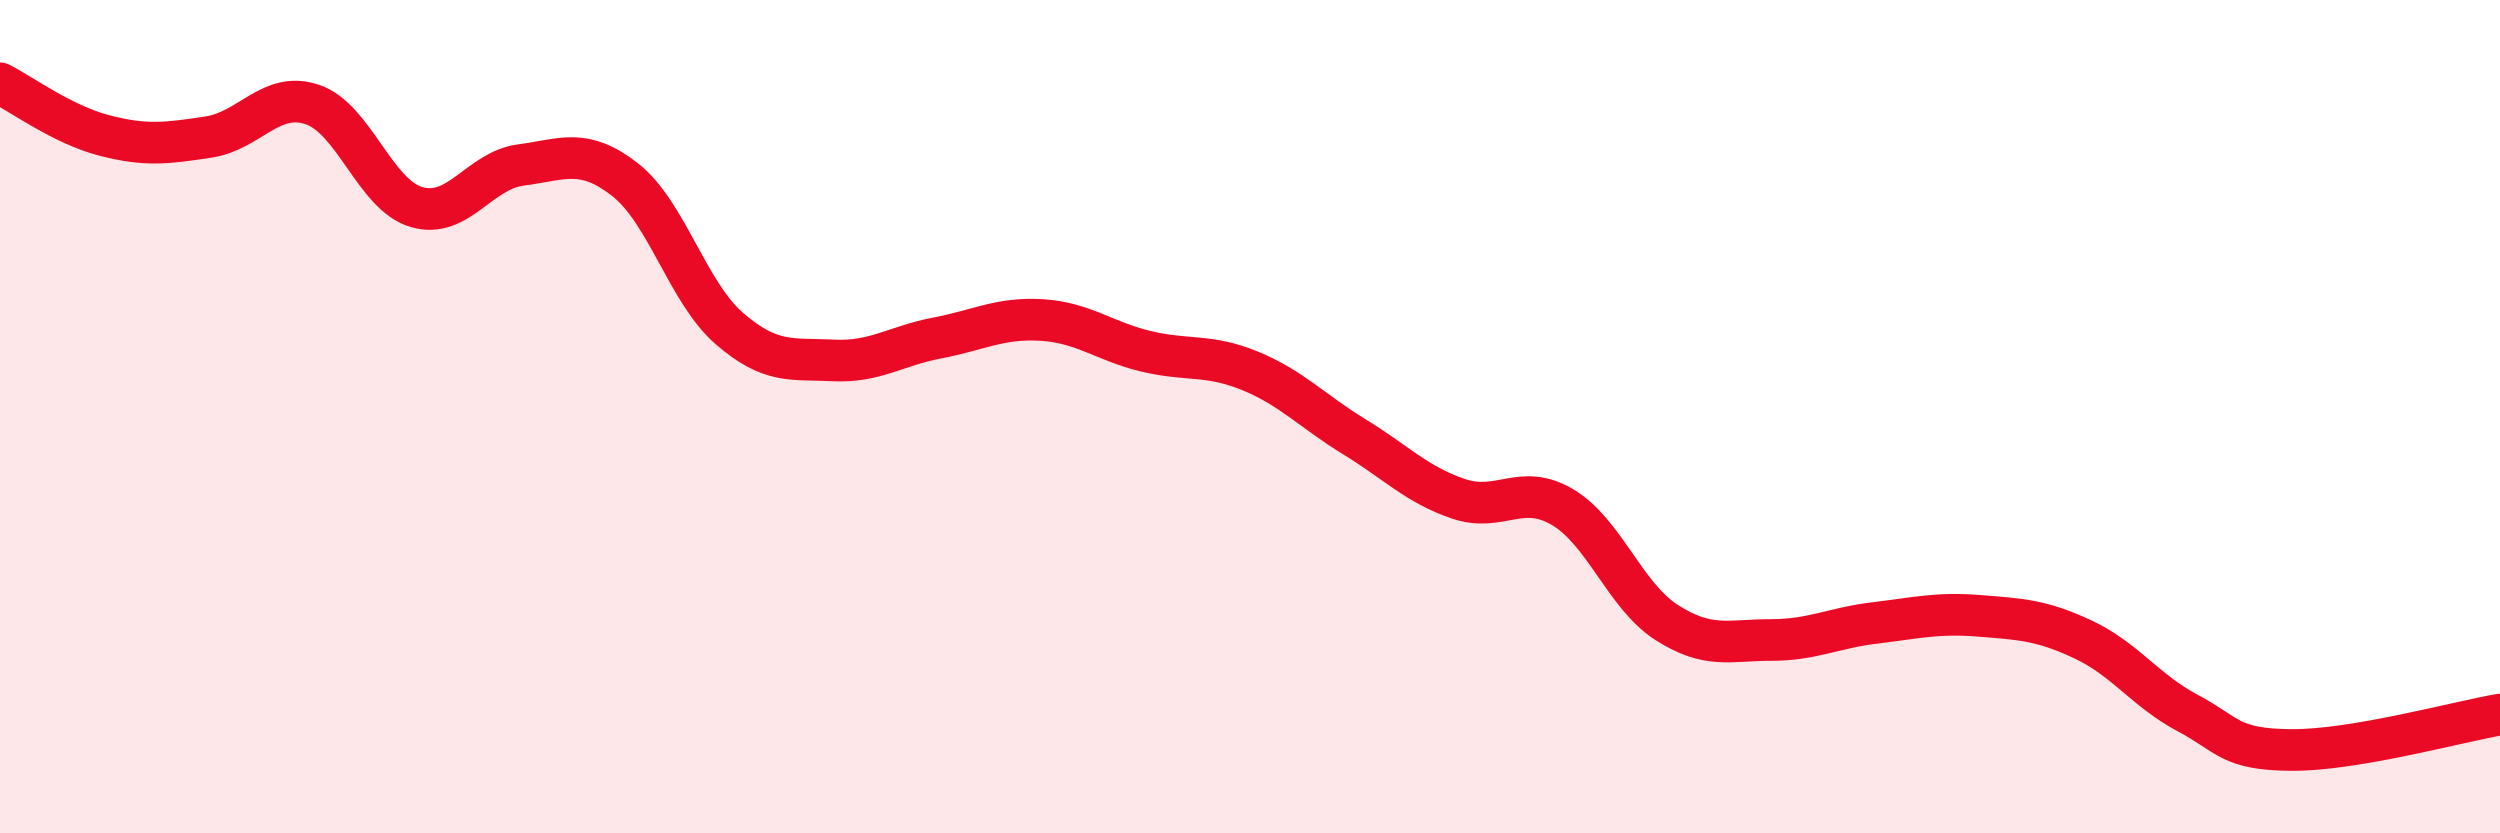 
    <svg width="60" height="20" viewBox="0 0 60 20" xmlns="http://www.w3.org/2000/svg">
      <path
        d="M 0,2 C 0.5,2.25 1.5,2.99 2.5,3.25 C 3.5,3.51 4,3.44 5,3.29 C 6,3.14 6.5,2.17 7.5,2.51 C 8.5,2.85 9,4.68 10,4.97 C 11,5.26 11.5,4.09 12.5,3.96 C 13.5,3.83 14,3.53 15,4.31 C 16,5.09 16.5,7.01 17.5,7.88 C 18.5,8.75 19,8.6 20,8.65 C 21,8.7 21.5,8.3 22.5,8.11 C 23.5,7.92 24,7.62 25,7.68 C 26,7.74 26.5,8.19 27.5,8.43 C 28.5,8.67 29,8.49 30,8.9 C 31,9.31 31.5,9.87 32.5,10.48 C 33.5,11.09 34,11.63 35,11.97 C 36,12.31 36.5,11.58 37.5,12.17 C 38.5,12.76 39,14.3 40,14.94 C 41,15.58 41.5,15.36 42.5,15.36 C 43.5,15.36 44,15.07 45,14.95 C 46,14.83 46.5,14.7 47.5,14.78 C 48.5,14.86 49,14.88 50,15.35 C 51,15.82 51.5,16.58 52.5,17.11 C 53.5,17.64 53.5,17.99 55,18 C 56.5,18.01 59,17.32 60,17.15L60 20L0 20Z"
        fill="#EB0A25"
        opacity="0.1"
        stroke-linecap="round"
        stroke-linejoin="round"
      />
      <path
        d="M 0,2 C 0.5,2.25 1.5,2.99 2.5,3.25 C 3.5,3.51 4,3.44 5,3.29 C 6,3.14 6.5,2.17 7.5,2.51 C 8.5,2.85 9,4.68 10,4.97 C 11,5.26 11.5,4.09 12.5,3.96 C 13.5,3.83 14,3.53 15,4.31 C 16,5.09 16.5,7.01 17.5,7.88 C 18.5,8.75 19,8.6 20,8.65 C 21,8.7 21.5,8.3 22.5,8.11 C 23.5,7.92 24,7.62 25,7.68 C 26,7.74 26.5,8.19 27.5,8.43 C 28.5,8.67 29,8.49 30,8.9 C 31,9.31 31.5,9.87 32.5,10.48 C 33.5,11.09 34,11.63 35,11.97 C 36,12.31 36.5,11.58 37.5,12.17 C 38.5,12.76 39,14.3 40,14.94 C 41,15.58 41.5,15.36 42.5,15.36 C 43.5,15.36 44,15.07 45,14.95 C 46,14.83 46.5,14.7 47.5,14.78 C 48.5,14.86 49,14.88 50,15.35 C 51,15.82 51.5,16.58 52.5,17.11 C 53.5,17.64 53.5,17.99 55,18 C 56.5,18.01 59,17.32 60,17.15"
        stroke="#EB0A25"
        stroke-width="1"
        fill="none"
        stroke-linecap="round"
        stroke-linejoin="round"
      />
    </svg>
  